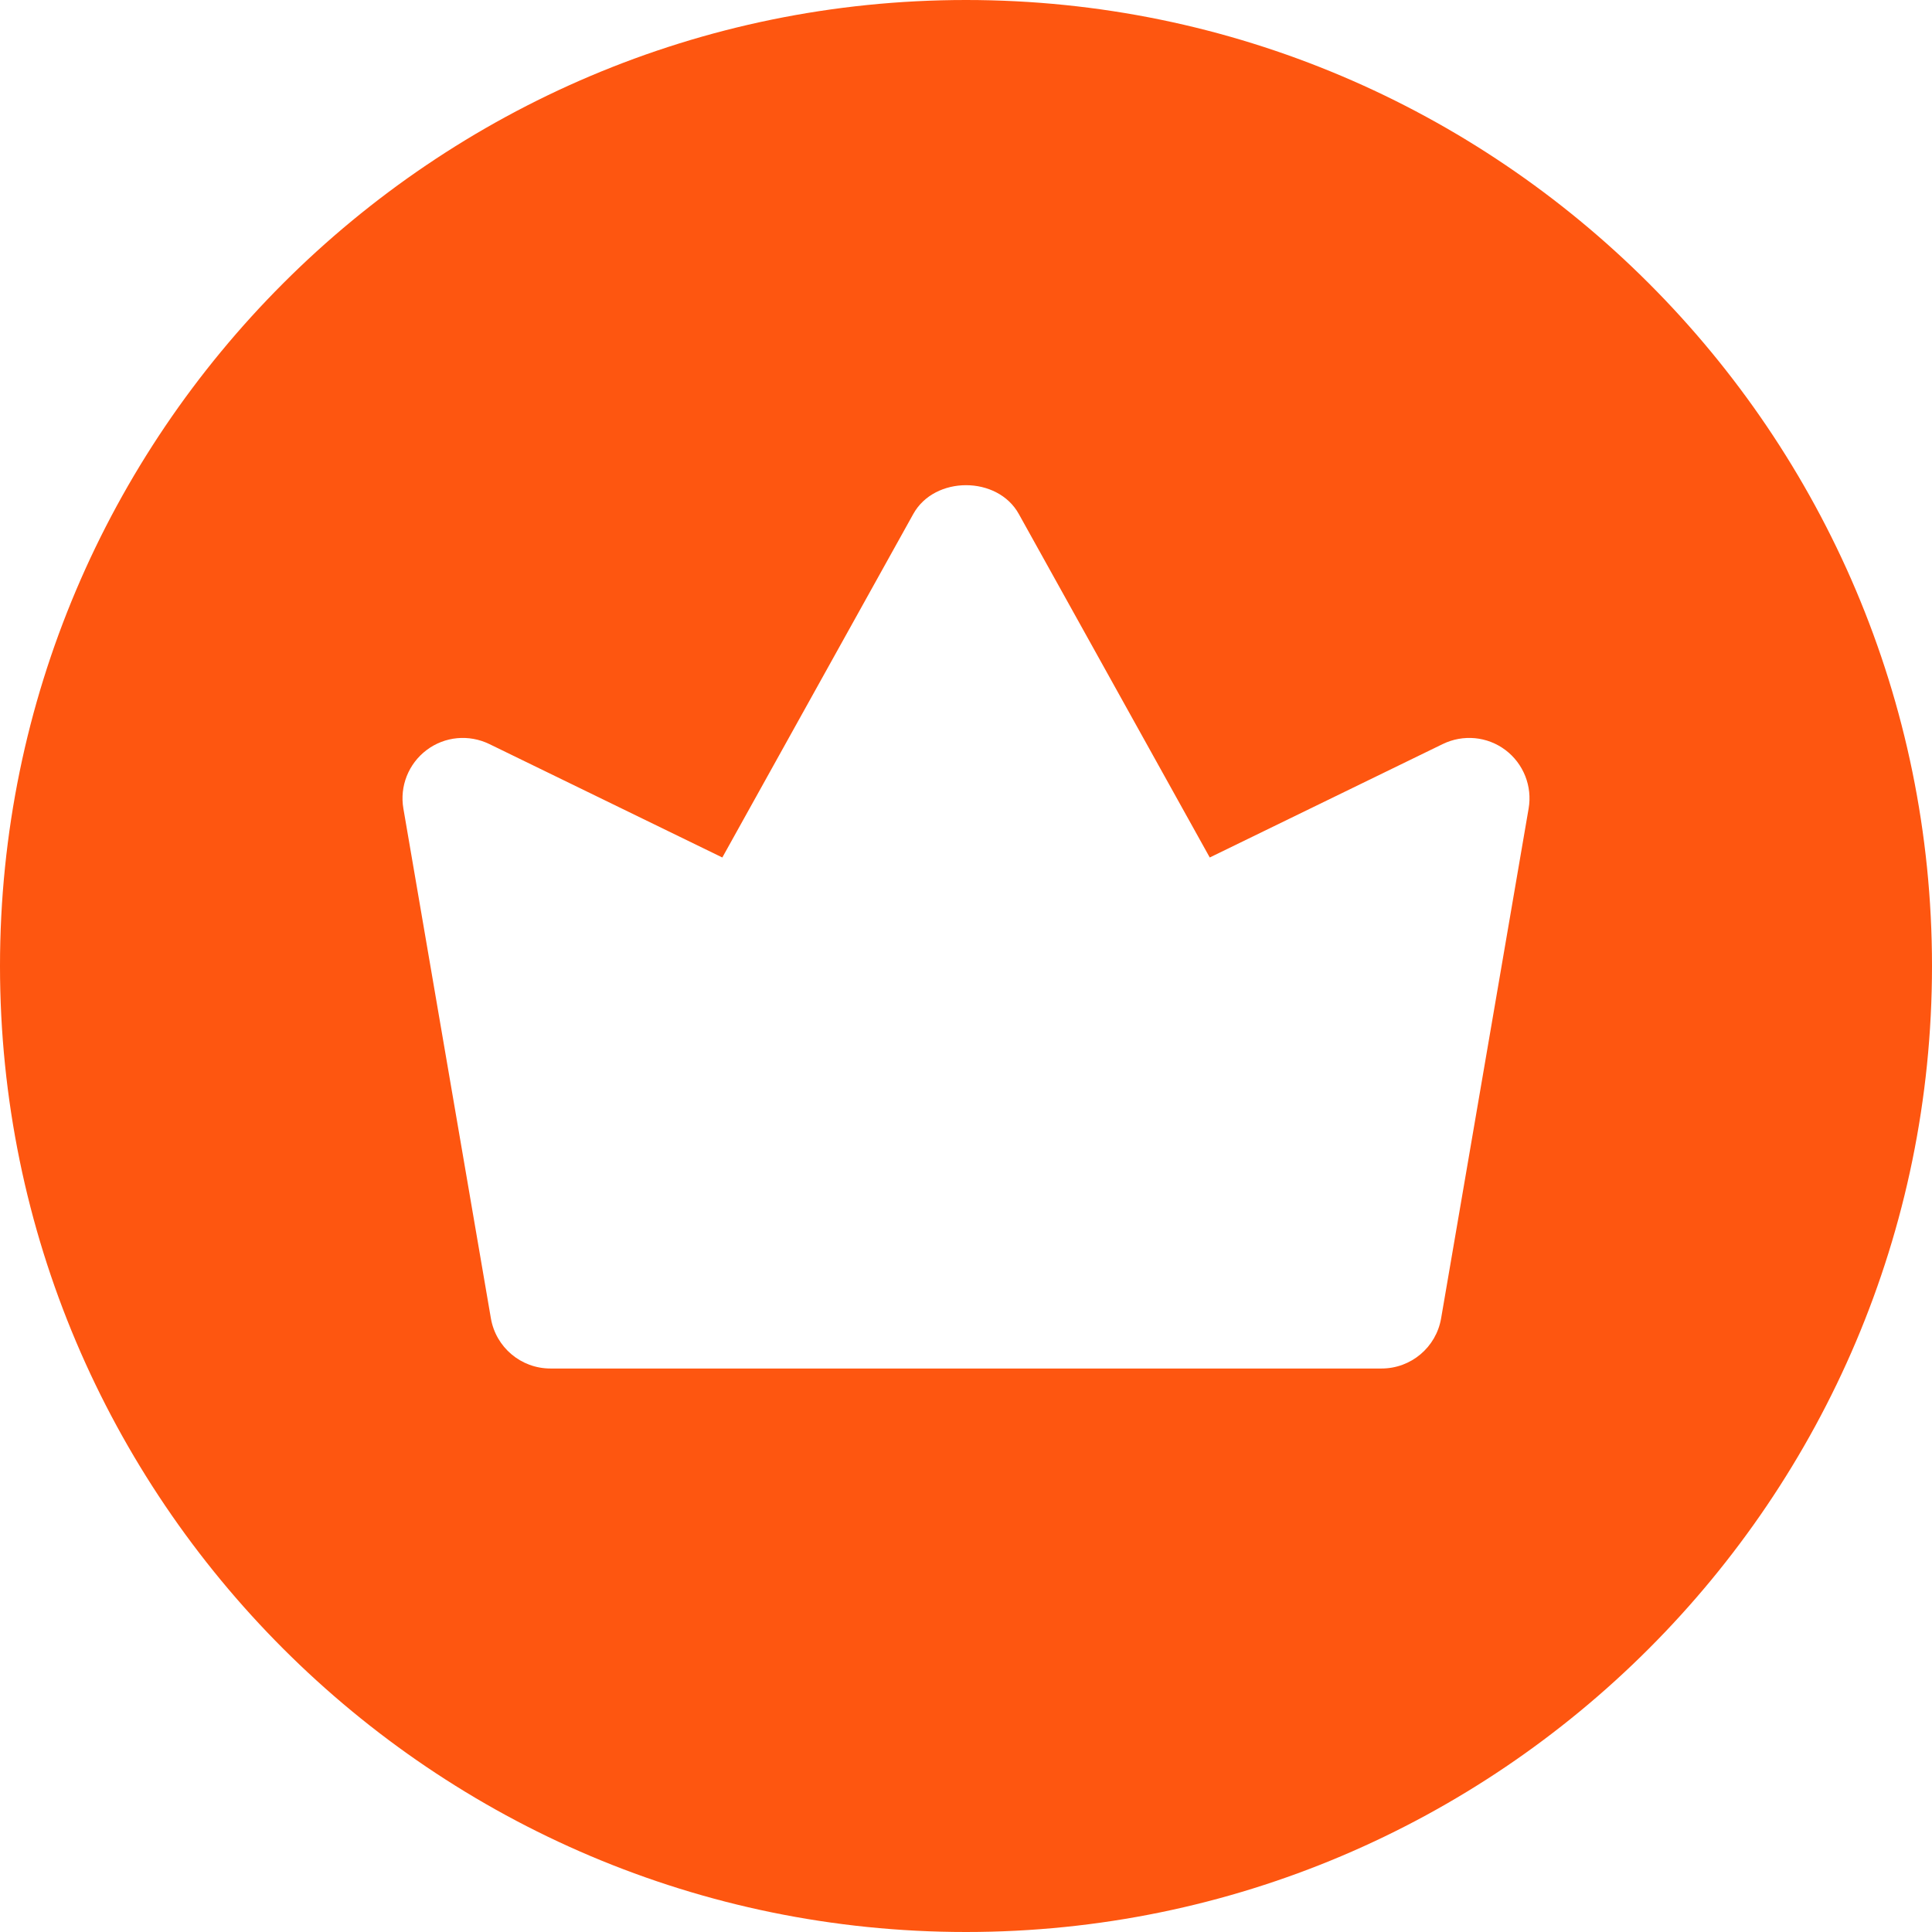 <?xml version="1.0" encoding="UTF-8"?> <svg xmlns="http://www.w3.org/2000/svg" width="512" height="512" viewBox="0 0 512 512" fill="none"><g clip-path="url(#clip0_2359_2416)"><path d="M256 0C114.837 0 0 114.837 0 256C0 397.163 114.837 512 256 512C397.163 512 512 397.163 512 256C512 114.837 397.163 0 256 0ZM405.099 214.272L381.909 349.376C380.587 357.056 373.931 362.667 366.144 362.667H145.856C138.069 362.667 131.413 357.056 130.091 349.376L106.901 214.272C105.877 208.363 108.267 202.368 113.067 198.763C117.888 195.136 124.267 194.56 129.685 197.184L191.424 227.243L242.027 136.213C247.659 126.037 264.363 126.037 269.995 136.213L320.597 227.243L382.336 197.184C387.733 194.56 394.133 195.136 398.955 198.763C403.733 202.368 406.123 208.363 405.099 214.272Z" fill="#FE5610"></path></g><defs><clipPath id="clip0_2359_2416"><rect width="512" height="512" fill="white"></rect></clipPath></defs></svg> 